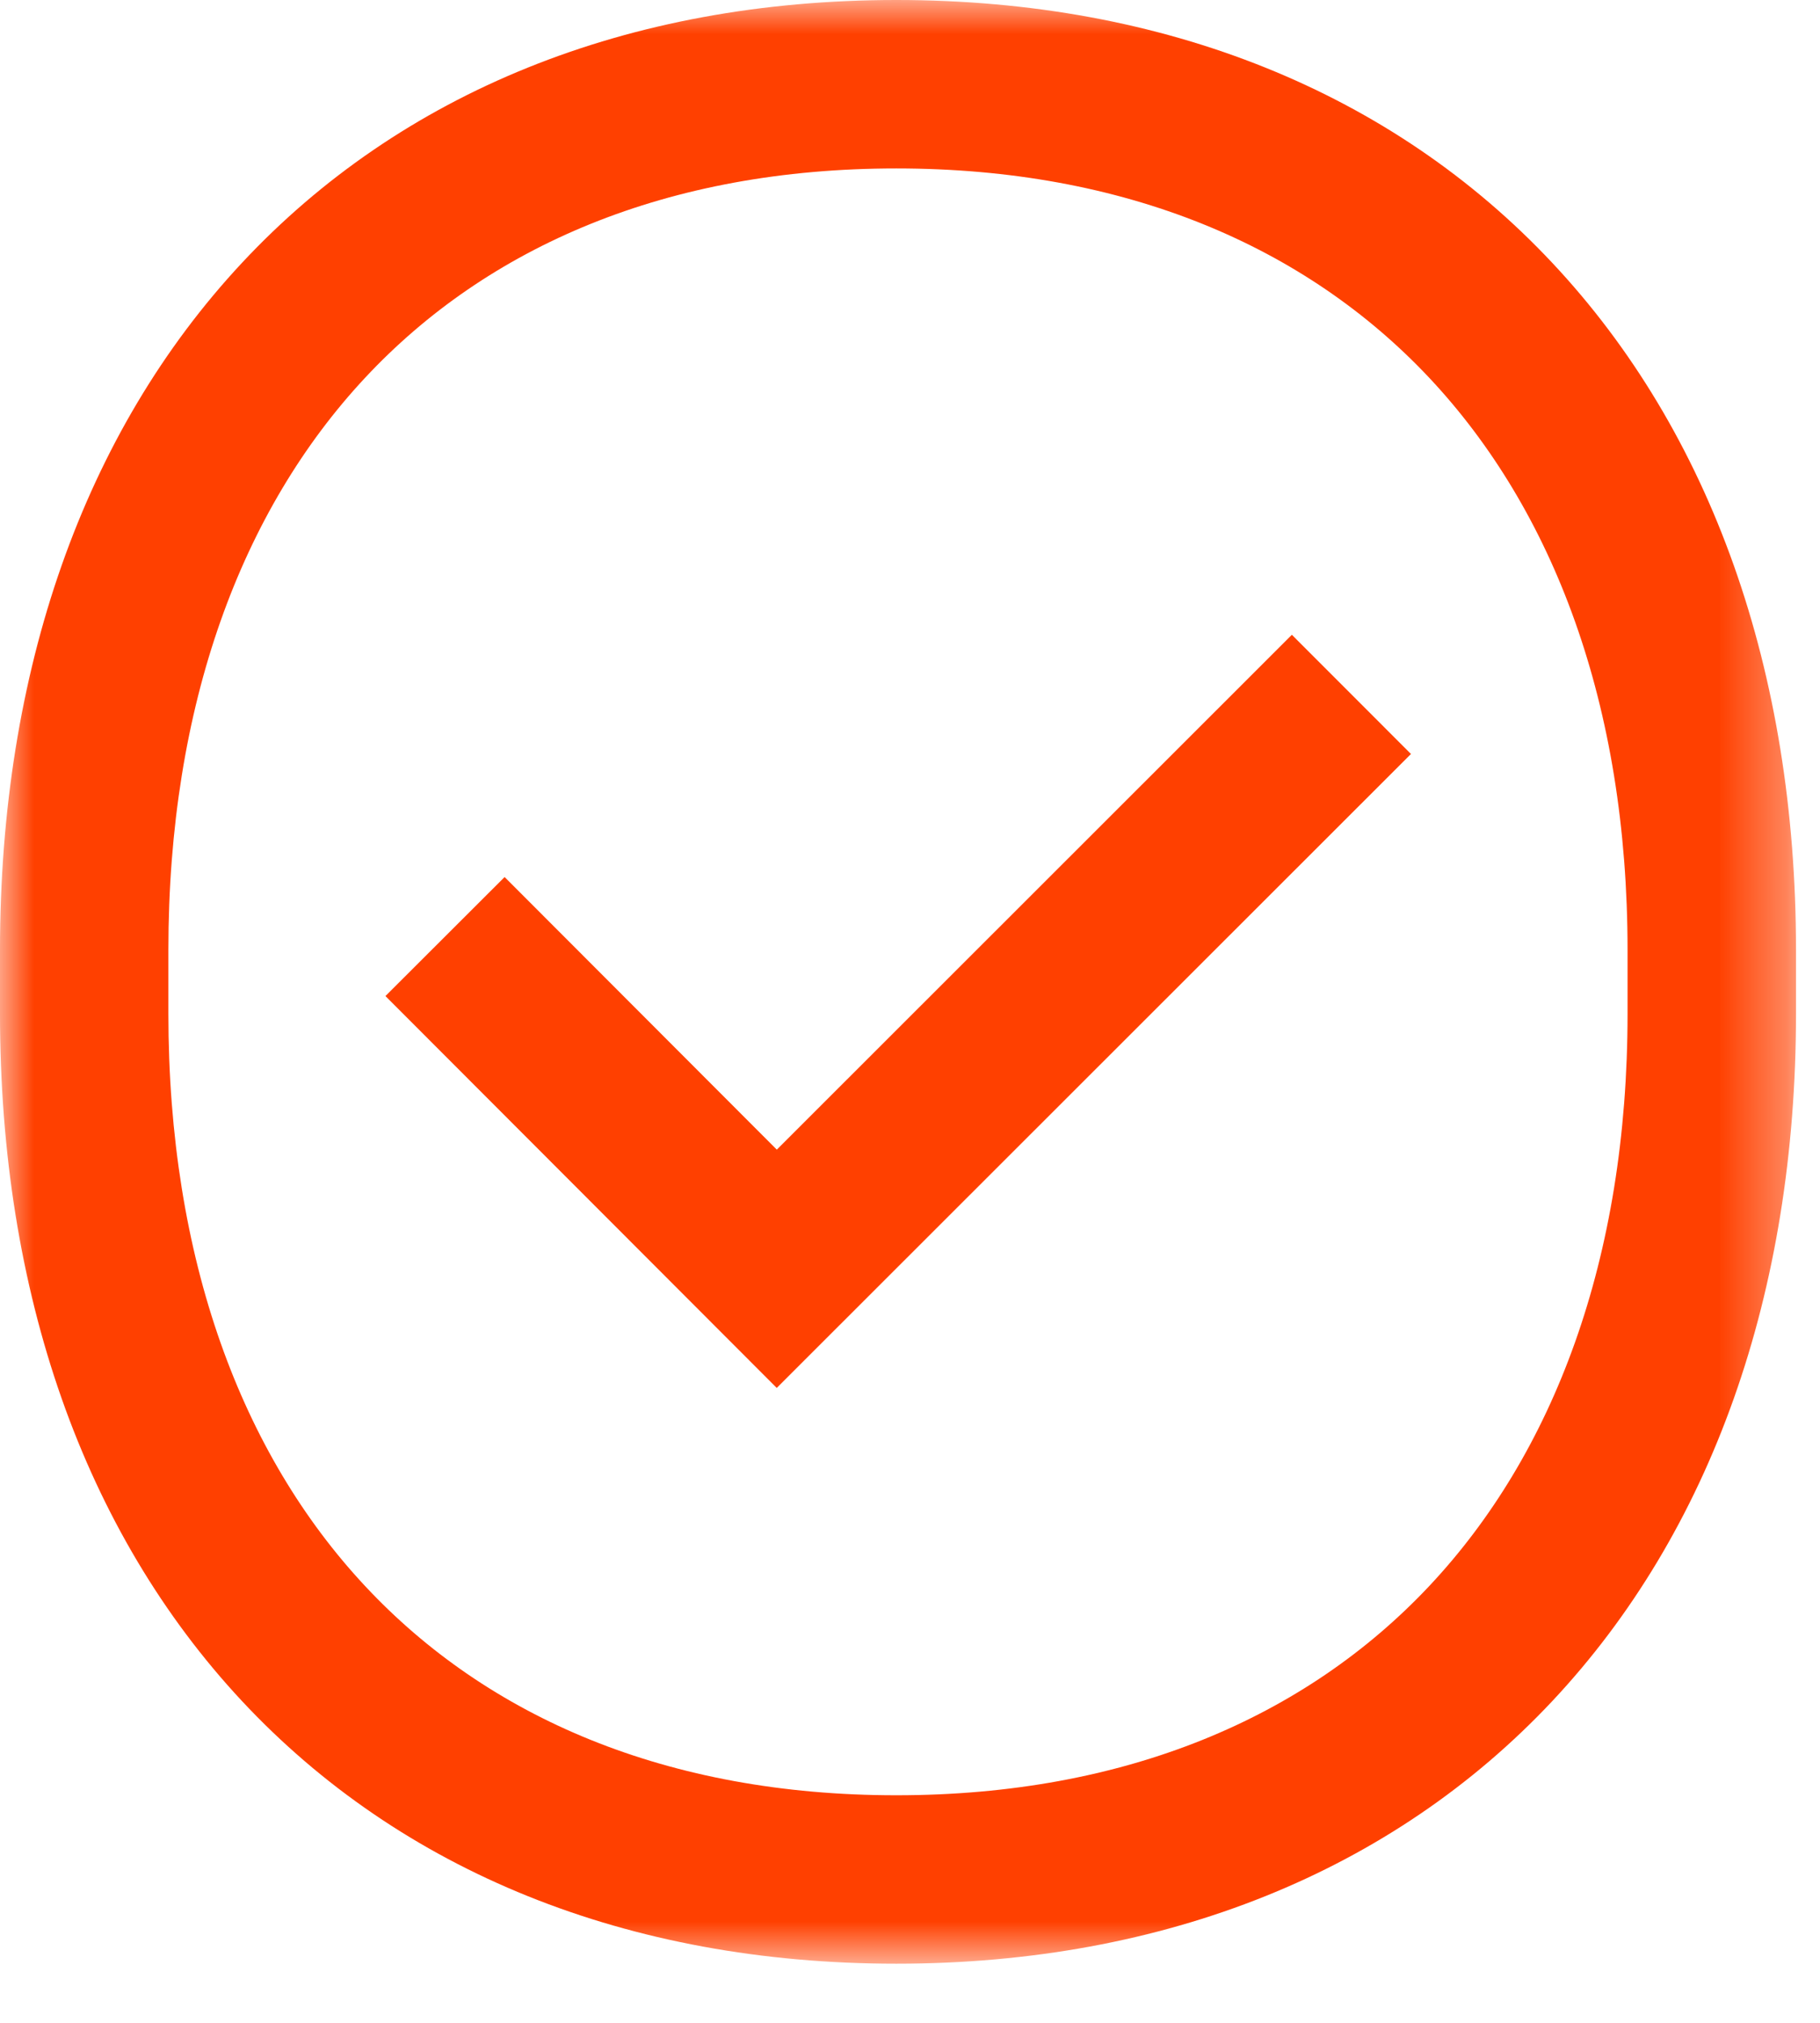 <svg width="27" height="30" viewBox="0 0 27 30" fill="none" xmlns="http://www.w3.org/2000/svg">
<mask id="mask0_266_2338" style="mask-type:luminance" maskUnits="userSpaceOnUse" x="0" y="0" width="27" height="30">
<path d="M26.65 0H0V29.129H26.65V0Z" fill="white"/>
</mask>
<g mask="url(#mask0_266_2338)">
<path fill-rule="evenodd" clip-rule="evenodd" d="M5.415 5.604C3.586 7.564 2.498 10.446 2.498 14.09V15.033C2.498 18.68 3.586 21.563 5.415 23.521C7.236 25.471 9.899 26.625 13.297 26.625C16.695 26.625 19.372 25.471 21.206 23.519C23.047 21.558 24.145 18.677 24.145 15.033V14.09C24.145 10.45 23.047 7.568 21.206 5.606C19.372 3.654 16.694 2.498 13.297 2.498C9.9 2.498 7.236 3.653 5.415 5.604ZM3.589 3.899C5.945 1.375 9.305 0 13.297 0C17.288 0 20.659 1.374 23.027 3.897C25.387 6.41 26.644 9.949 26.644 14.09V15.033C26.644 19.178 25.387 22.716 23.027 25.23C20.659 27.751 17.287 29.123 13.297 29.123C9.306 29.123 5.946 27.75 3.589 25.227C1.242 22.712 0 19.174 0 15.033V14.09C0 9.952 1.242 6.414 3.589 3.899Z" fill="#FF4000"/>
<path fill-rule="evenodd" clip-rule="evenodd" d="M20.932 11.182L11.523 20.584L5.718 14.772L7.486 13.007L11.524 17.05L19.165 9.414L20.932 11.182Z" fill="#FF4000"/>
</g>
</svg>
